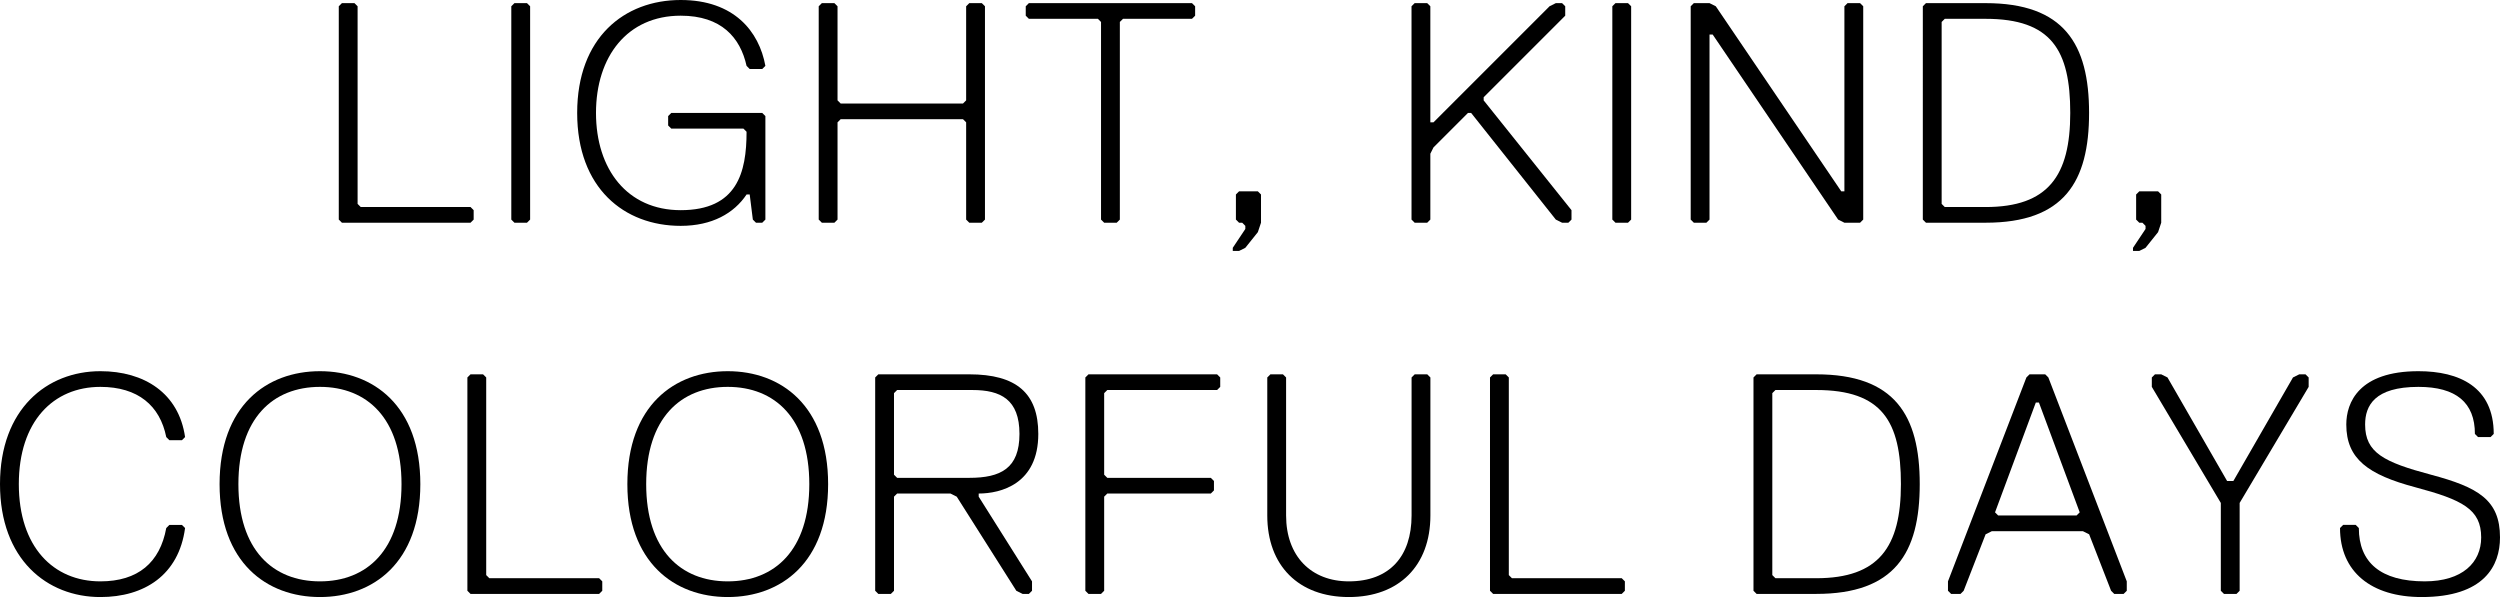 <?xml version="1.0" encoding="UTF-8"?><svg id="_レイヤー_2" xmlns="http://www.w3.org/2000/svg" viewBox="0 0 478.19 114.2"><g id="layout"><path d="M90,42.6h-24.6l-.6-.6V1.2l.6-.6h2.4l.6.6v37.8l.6.6h21l.6.6v1.8l-.6.6Z"/><path d="M100.8,42.6h-2.4l-.6-.6V1.2l.6-.6h2.4l.6.6v40.8l-.6.6Z"/><path d="M110.4,21.6c0-14.4,9-21.6,19.8-21.6,10.2,0,15,6,16.2,12.6l-.6.6h-2.4l-.6-.6c-1.2-5.4-4.8-9.6-12.6-9.6-10.2,0-16.2,7.8-16.2,18.6s6,18.6,16.2,18.6c10.8,0,12.6-7.2,12.6-15l-.6-.6h-13.8l-.6-.6v-1.8l.6-.6h17.4l.6.6v19.8l-.6.6h-1.2l-.6-.6-.6-4.8h-.6c-2.4,3.6-6.6,6-12.6,6-10.8,0-19.8-7.2-19.8-21.6Z"/><path d="M187.8,42.6h-2.4l-.6-.6v-18.6l-.6-.6h-23.4l-.6.6v18.6l-.6.6h-2.4l-.6-.6V1.2l.6-.6h2.4l.6.6v18l.6.6h23.4l.6-.6V1.2l.6-.6h2.4l.6.6v40.8l-.6.6Z"/><path d="M228,3.6h-13.2l-.6.6v37.8l-.6.6h-2.4l-.6-.6V4.2l-.6-.6h-13.2l-.6-.6v-1.8l.6-.6h31.2l.6.6v1.8l-.6.6Z"/><path d="M240.6,44.4l-2.4,3-1.2.6h-1.2v-.6l2.4-3.6v-.6l-.6-.6h-.6l-.6-.6v-4.8l.6-.6h3.6l.6.6v5.4l-.6,1.8Z"/><path d="M299.99,42.6h-1.2l-1.2-.6-16.2-20.4h-.6l-6.6,6.6-.6,1.2v12.6l-.6.6h-2.4l-.6-.6V1.2l.6-.6h2.4l.6.6v22.2h.6l22.2-22.2,1.2-.6h1.2l.6.6v1.8l-15.6,15.6v.6l16.8,21v1.8l-.6.6Z"/><path d="M311.4,42.6h-2.4l-.6-.6V1.2l.6-.6h2.4l.6.6v40.8l-.6.6Z"/><path d="M355.79,42.6h-3l-1.2-.6-24-35.4h-.6v35.4l-.6.6h-2.4l-.6-.6V1.2l.6-.6h3l1.2.6,24,35.4h.6V1.2l.6-.6h2.4l.6.6v40.8l-.6.6Z"/><path d="M379.79,42.6h-11.4l-.6-.6V1.2l.6-.6h11.4c15,0,19.8,7.8,19.8,21s-4.8,21-19.8,21ZM379.79,3.6h-7.8l-.6.6v34.8l.6.6h7.8c12,0,16.2-6,16.2-18s-3.6-18-16.2-18Z"/><path d="M412.79,44.4l-2.4,3-1.2.6h-1.2v-.6l2.4-3.6v-.6l-.6-.6h-.6l-.6-.6v-4.8l.6-.6h3.6l.6.6v5.4l-.6,1.8Z"/><path d="M0,92.6c0-14.4,9-21.6,19.2-21.6,8.4,0,15,4.2,16.2,12.6l-.6.6h-2.4l-.6-.6c-1.2-6-5.4-9.6-12.6-9.6-9,0-15.6,6.6-15.6,18.6s6.6,18.6,15.6,18.6c7.2,0,11.4-3.6,12.6-10.2l.6-.6h2.4l.6.6c-1.2,9-7.8,13.2-16.2,13.2-10.2,0-19.2-7.2-19.2-21.6Z"/><path d="M42,92.6c0-15,9-21.6,19.2-21.6s19.2,6.6,19.2,21.6-9,21.6-19.2,21.6-19.2-6.6-19.2-21.6ZM45.6,92.6c0,12.6,6.6,18.6,15.6,18.6s15.6-6,15.6-18.6-6.6-18.6-15.6-18.6-15.6,6-15.6,18.6Z"/><path d="M114.6,113.6h-24.6l-.6-.6v-40.8l.6-.6h2.4l.6.6v37.8l.6.6h21l.6.6v1.8l-.6.6Z"/><path d="M120,92.6c0-15,9-21.6,19.2-21.6s19.2,6.6,19.2,21.6-9,21.6-19.2,21.6-19.2-6.6-19.2-21.6ZM123.6,92.6c0,12.6,6.6,18.6,15.6,18.6s15.6-6,15.6-18.6-6.6-18.6-15.6-18.6-15.6,6-15.6,18.6Z"/><path d="M181.8,94.4h-10.2l-.6.6v18l-.6.6h-2.4l-.6-.6v-40.8l.6-.6h17.4c9,0,13.2,3.6,13.2,11.4,0,9.6-7.2,11.4-11.4,11.4v.6l10.2,16.2v1.8l-.6.6h-1.2l-1.2-.6-11.4-18-1.2-.6ZM186,74.6h-14.4l-.6.6v15.6l.6.6h13.8c6,0,9.6-1.8,9.6-8.4s-3.6-8.4-9-8.4Z"/><path d="M232.8,74.6h-21l-.6.6v15.6l.6.6h19.8l.6.6v1.8l-.6.6h-19.8l-.6.6v18l-.6.6h-2.4l-.6-.6v-40.8l.6-.6h24.6l.6.6v1.8l-.6.6Z"/><path d="M273.6,98.6c0,9.6-6,15.6-15.6,15.6s-15.6-6-15.6-15.6v-26.4l.6-.6h2.4l.6.6v26.4c0,7.8,4.8,12.6,12,12.6,7.8,0,12-4.8,12-12.6v-26.4l.6-.6h2.4l.6.6v26.4Z"/><path d="M310.2,113.6h-24.6l-.6-.6v-40.8l.6-.6h2.4l.6.6v37.8l.6.6h21l.6.6v1.8l-.6.6Z"/><path d="M347.4,113.6h-11.4l-.6-.6v-40.8l.6-.6h11.4c15,0,19.8,7.8,19.8,21s-4.8,21-19.8,21ZM347.4,74.6h-7.8l-.6.6v34.8l.6.6h7.8c12,0,16.2-6,16.2-18s-3.6-18-16.2-18Z"/><path d="M399.6,102.2l-1.2-.6h-17.4l-1.2.6-4.2,10.8-.6.6h-1.8l-.6-.6v-1.8l15-39,.6-.6h3l.6.6,15,39v1.8l-.6.6h-1.8l-.6-.6-4.2-10.8ZM381.6,98l.6.6h15l.6-.6-7.8-21h-.6l-7.8,21Z"/><path d="M428.39,96.2v16.8l-.6.6h-2.4l-.6-.6v-16.8l-13.2-22.2v-1.8l.6-.6h1.2l1.2.6,11.4,19.8h1.2l11.4-19.8,1.2-.6h1.2l.6.6v1.8l-13.2,22.2Z"/><path d="M463.19,114.2c-9.6,0-15.6-4.8-15.6-13.2l.6-.6h2.4l.6.6c0,6.6,4.2,10.2,12.6,10.2,7.2,0,10.8-3.6,10.8-8.4,0-5.4-3.6-7.2-12.6-9.6-9-2.4-13.2-5.4-13.2-12,0-4.2,2.4-10.2,13.8-10.2,7.8,0,14.4,3,14.4,12l-.6.6h-2.4l-.6-.6c0-6-3.6-9-10.8-9-8.4,0-10.2,3.6-10.2,7.2,0,5.4,3.6,7.2,12.6,9.6,9,2.4,13.2,4.8,13.2,12,0,5.4-3,11.4-15,11.4Z"/></g></svg>